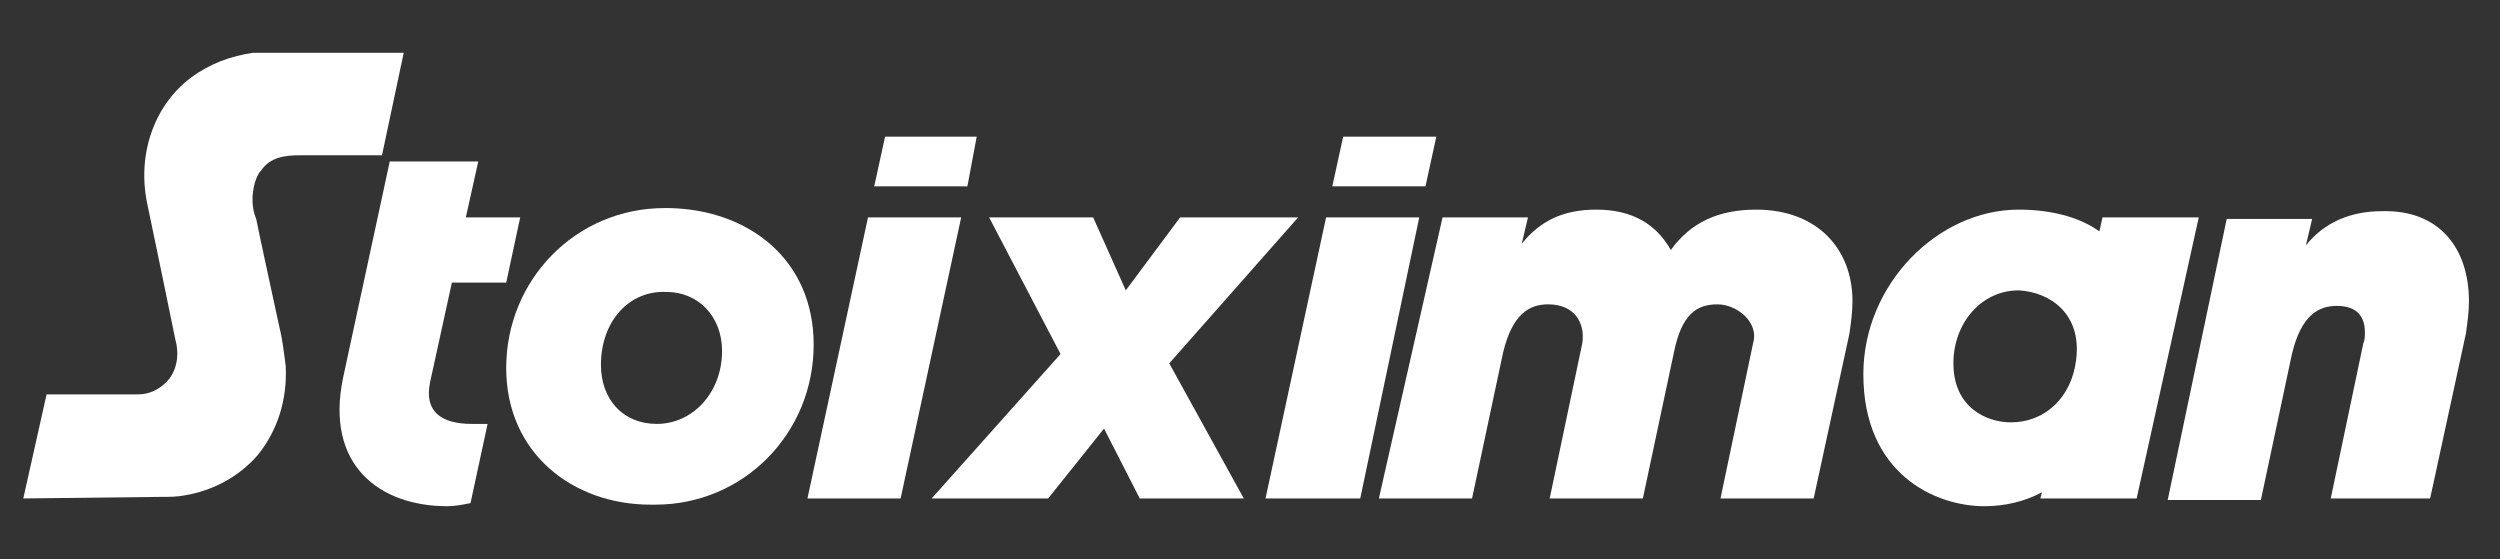 <?xml version="1.0" encoding="utf-8"?>
<!-- Generator: Adobe Illustrator 25.2.1, SVG Export Plug-In . SVG Version: 6.00 Build 0)  -->
<svg version="1.1" id="Layer_1" xmlns="http://www.w3.org/2000/svg" xmlns:xlink="http://www.w3.org/1999/xlink" x="0px" y="0px"
	 viewBox="0 0 161 36" enable-background="new 0 0 161 36" xml:space="preserve">
<rect x="0" y="0" width="161" height="36" fill="#333333" stroke="none"/>
<path fill="#FFFFFF" d="M141.6,14h-6.2l-0.2,0.9c-1.4-1-3.3-1.4-5.2-1.4c-5.2,0-10,4.8-10,10.6c0,6.4,4.6,8.5,7.8,8.5
	c1.3,0,2.6-0.3,3.7-0.9l-0.1,0.4h6.2L141.6,14z M133.7,23.2c-0.3,2.4-2,4-4.2,4c-1.5,0-3.7-0.9-3.7-3.8c0-2.6,1.8-4.7,4.2-4.7
	C132,18.8,134.1,20.2,133.7,23.2L133.7,23.2z"/>
<path fill="#FFFFFF" d="M80.1,32.1h-6.7l-2.3-4.5l-3.6,4.5h-7.5l8.3-9.3L63.7,14h6.7l2.1,4.7L76,14h7.6l-8.3,9.4L80.1,32.1z"/>
<path fill="#FFFFFF" d="M119.3,19.4c0,0.7-0.1,1.4-0.2,2.1l-2.3,10.6h-6l2.1-10c0.4-1.3-1-2.5-2.3-2.5c-1.3,0-2.3,0.6-2.8,3.1
	l-2,9.4h-6l2.1-10c0.2-1.3-0.5-2.5-2.2-2.5c-1.2,0-2.3,0.6-2.9,3.1l-2,9.4h-6L92.9,14h5.5L98,15.7c1.2-1.5,2.7-2.2,4.8-2.2
	c2.4,0,3.9,1,4.8,2.6c1.3-1.8,3.1-2.6,5.5-2.6C117,13.5,119.3,16,119.3,19.4z"/>
<path fill="#FFFFFF" d="M159,19.4c0,0.7-0.1,1.4-0.2,2.1l-2.3,10.6h-6.4l2.1-10c0.1-0.2,0.1-0.5,0.1-0.7c0-1-0.5-1.7-1.8-1.7
	c-1.2,0-2.3,0.6-2.9,3.1l-2,9.4h-6l3.8-18.1h5.5l-0.4,1.7c1.2-1.5,2.9-2.2,4.9-2.2C157.1,13.5,159,16,159,19.4z"/>
<path fill="#FFFFFF" d="M52.4,22.2c0,5.7-4.5,10.3-10.2,10.3c-0.1,0-0.2,0-0.3,0c-5,0-9.3-3.3-9.3-8.8c0-5.7,4.5-10.3,10.2-10.3
	c0.1,0,0.2,0,0.3,0C48.2,13.5,52.4,16.7,52.4,22.2z M38.7,23.5c0,2.2,1.4,3.8,3.6,3.8c2.3,0,4.2-2,4.2-4.7c0-2.2-1.5-3.8-3.6-3.8
	C40.5,18.7,38.7,20.7,38.7,23.5z"/>
<path fill="#FFFFFF" d="M30,14l0.8-3.6h-5.7l-3,13.9c-1.2,5.7,2.4,8.3,6.7,8.3c0.5,0,1-0.1,1.5-0.2l1.1-5.1h-1c-2,0-3.1-0.8-2.7-2.7
	l1.4-6.4h3.5l0.9-4.2L30,14z"/>
<path fill="#FFFFFF" d="M52,32.1L55.9,14h6L58,32.1H52z"/>
<path fill="#FFFFFF" d="M81.5,32.1L85.4,14h6l-3.8,18.1H81.5z"/>
<path fill="#FFFFFF" d="M1.5,32.1L3,25.4h5.9c0.8,0,1.5-0.4,2-1c0.6-0.8,0.6-1.8,0.4-2.5c0,0-1.6-7.8-1.8-8.7C8.8,10,9.9,6.8,12.3,5
	c1.2-0.9,2.6-1.4,4-1.6c0.3,0,0.6,0,0.9,0h8.8l-1.4,6.6h-5.3c-0.9,0-1.9,0.1-2.5,1c-0.2,0.2-0.3,0.5-0.4,0.8
	c-0.2,0.8-0.2,1.6,0.1,2.3c0,0.1,1.5,7,1.5,7c0.2,0.8,0.3,1.7,0.4,2.5c0.1,2.1-0.5,4.1-1.8,5.7c-1.2,1.4-2.9,2.3-4.7,2.6
	c-0.5,0.1-1,0.1-1.6,0.1L1.5,32.1z"/>
<polygon fill="#FFFFFF" points="57,8.8 56.3,12 62.3,12 62.9,8.8 "/>
<polygon fill="#FFFFFF" points="86.5,8.8 85.8,12 91.8,12 92.5,8.8 "/>
</svg>

